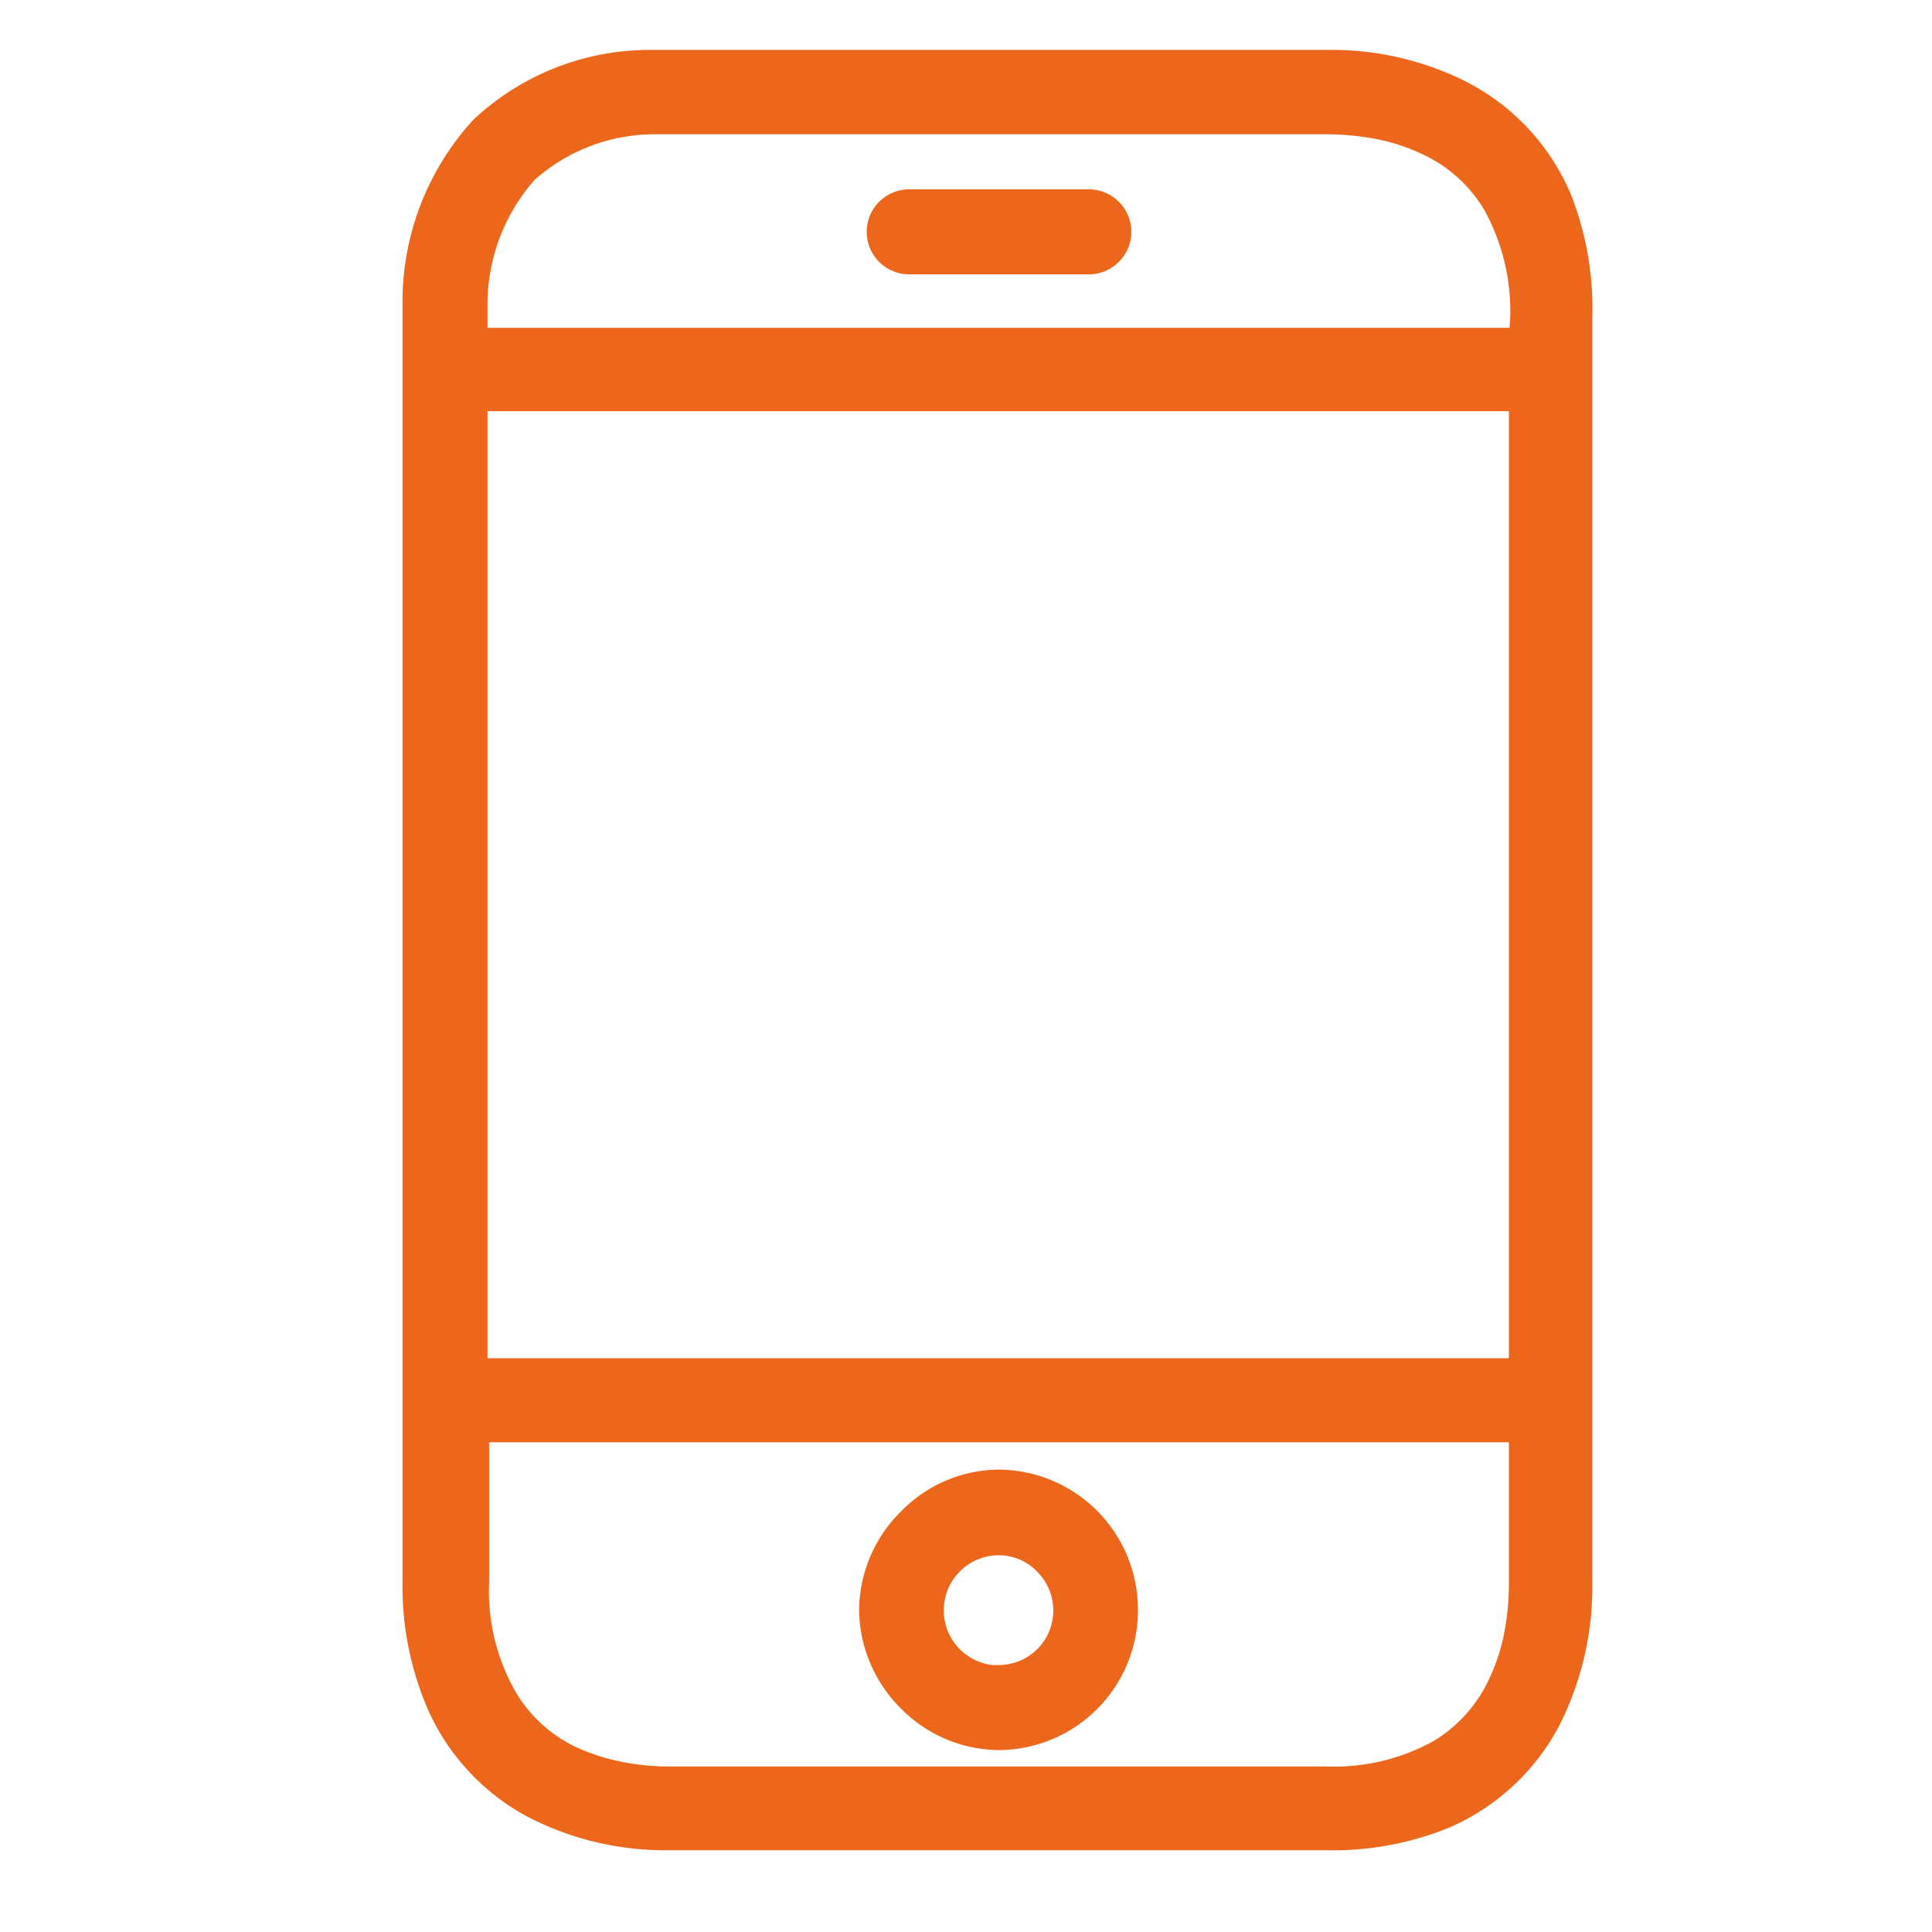 <svg id="レイヤー_1" data-name="レイヤー 1" xmlns="http://www.w3.org/2000/svg" viewBox="0 0 60 60"><defs><style>.cls-1{fill:#ec661b;}</style></defs><title>sp_orange</title><path class="cls-1" d="M48.77,6a7,7,0,0,0-3.21-3.45,9.32,9.32,0,0,0-4.37-1h-21a8,8,0,0,0-5.49,2.17h0A8.36,8.36,0,0,0,12.5,9.36c0,.17,0,.34,0,.51V49.14A9.66,9.66,0,0,0,13.25,53a7,7,0,0,0,3.21,3.46,9.3,9.3,0,0,0,4.37,1H41.19A9.5,9.5,0,0,0,45,56.76a7,7,0,0,0,3.45-3.22,9.53,9.53,0,0,0,1-4.4V9.85A9.61,9.61,0,0,0,48.77,6ZM46.69,50.84a6.18,6.18,0,0,1-.5,1.42,4.42,4.42,0,0,1-1.67,1.81,6.38,6.38,0,0,1-3.33.79H20.83a7.47,7.47,0,0,1-1.64-.17,6.14,6.14,0,0,1-1.42-.49A4.34,4.34,0,0,1,16,52.52a6.3,6.3,0,0,1-.81-3.38V44.79H46.86v4.35h0v.05A8.14,8.14,0,0,1,46.69,50.84ZM15.14,42.18V12.77H46.86V42.18Zm31.74-32H15.14v-.3h0c0-.15,0-.29,0-.43a5.85,5.85,0,0,1,1.46-3.86,5.6,5.6,0,0,1,3.71-1.42l.4,0h20.5a8.28,8.28,0,0,1,1.64.17,6.07,6.07,0,0,1,1.41.49,4.37,4.37,0,0,1,1.83,1.68,6.49,6.49,0,0,1,.81,3.38ZM33.82,5.88H28.23a1.32,1.32,0,0,0-.93.39,1.32,1.32,0,0,0,.93,2.25h5.59a1.32,1.32,0,0,0,.93-2.25A1.32,1.32,0,0,0,33.82,5.88ZM31,45.64h0A4.28,4.28,0,0,0,28,46.92,4.36,4.36,0,0,0,26.68,50v0A4.38,4.38,0,0,0,28,53.08,4.31,4.31,0,0,0,31,54.35h0A4.34,4.34,0,0,0,35.34,50h0A4.35,4.35,0,0,0,31,45.64Zm1.22,5.57a1.71,1.71,0,0,1-1.21.5h-.19A1.71,1.71,0,0,1,29.31,50h0a1.71,1.71,0,0,1,1.7-1.7h0a1.64,1.64,0,0,1,1.2.51,1.7,1.7,0,0,1,0,2.41Z"/></svg>